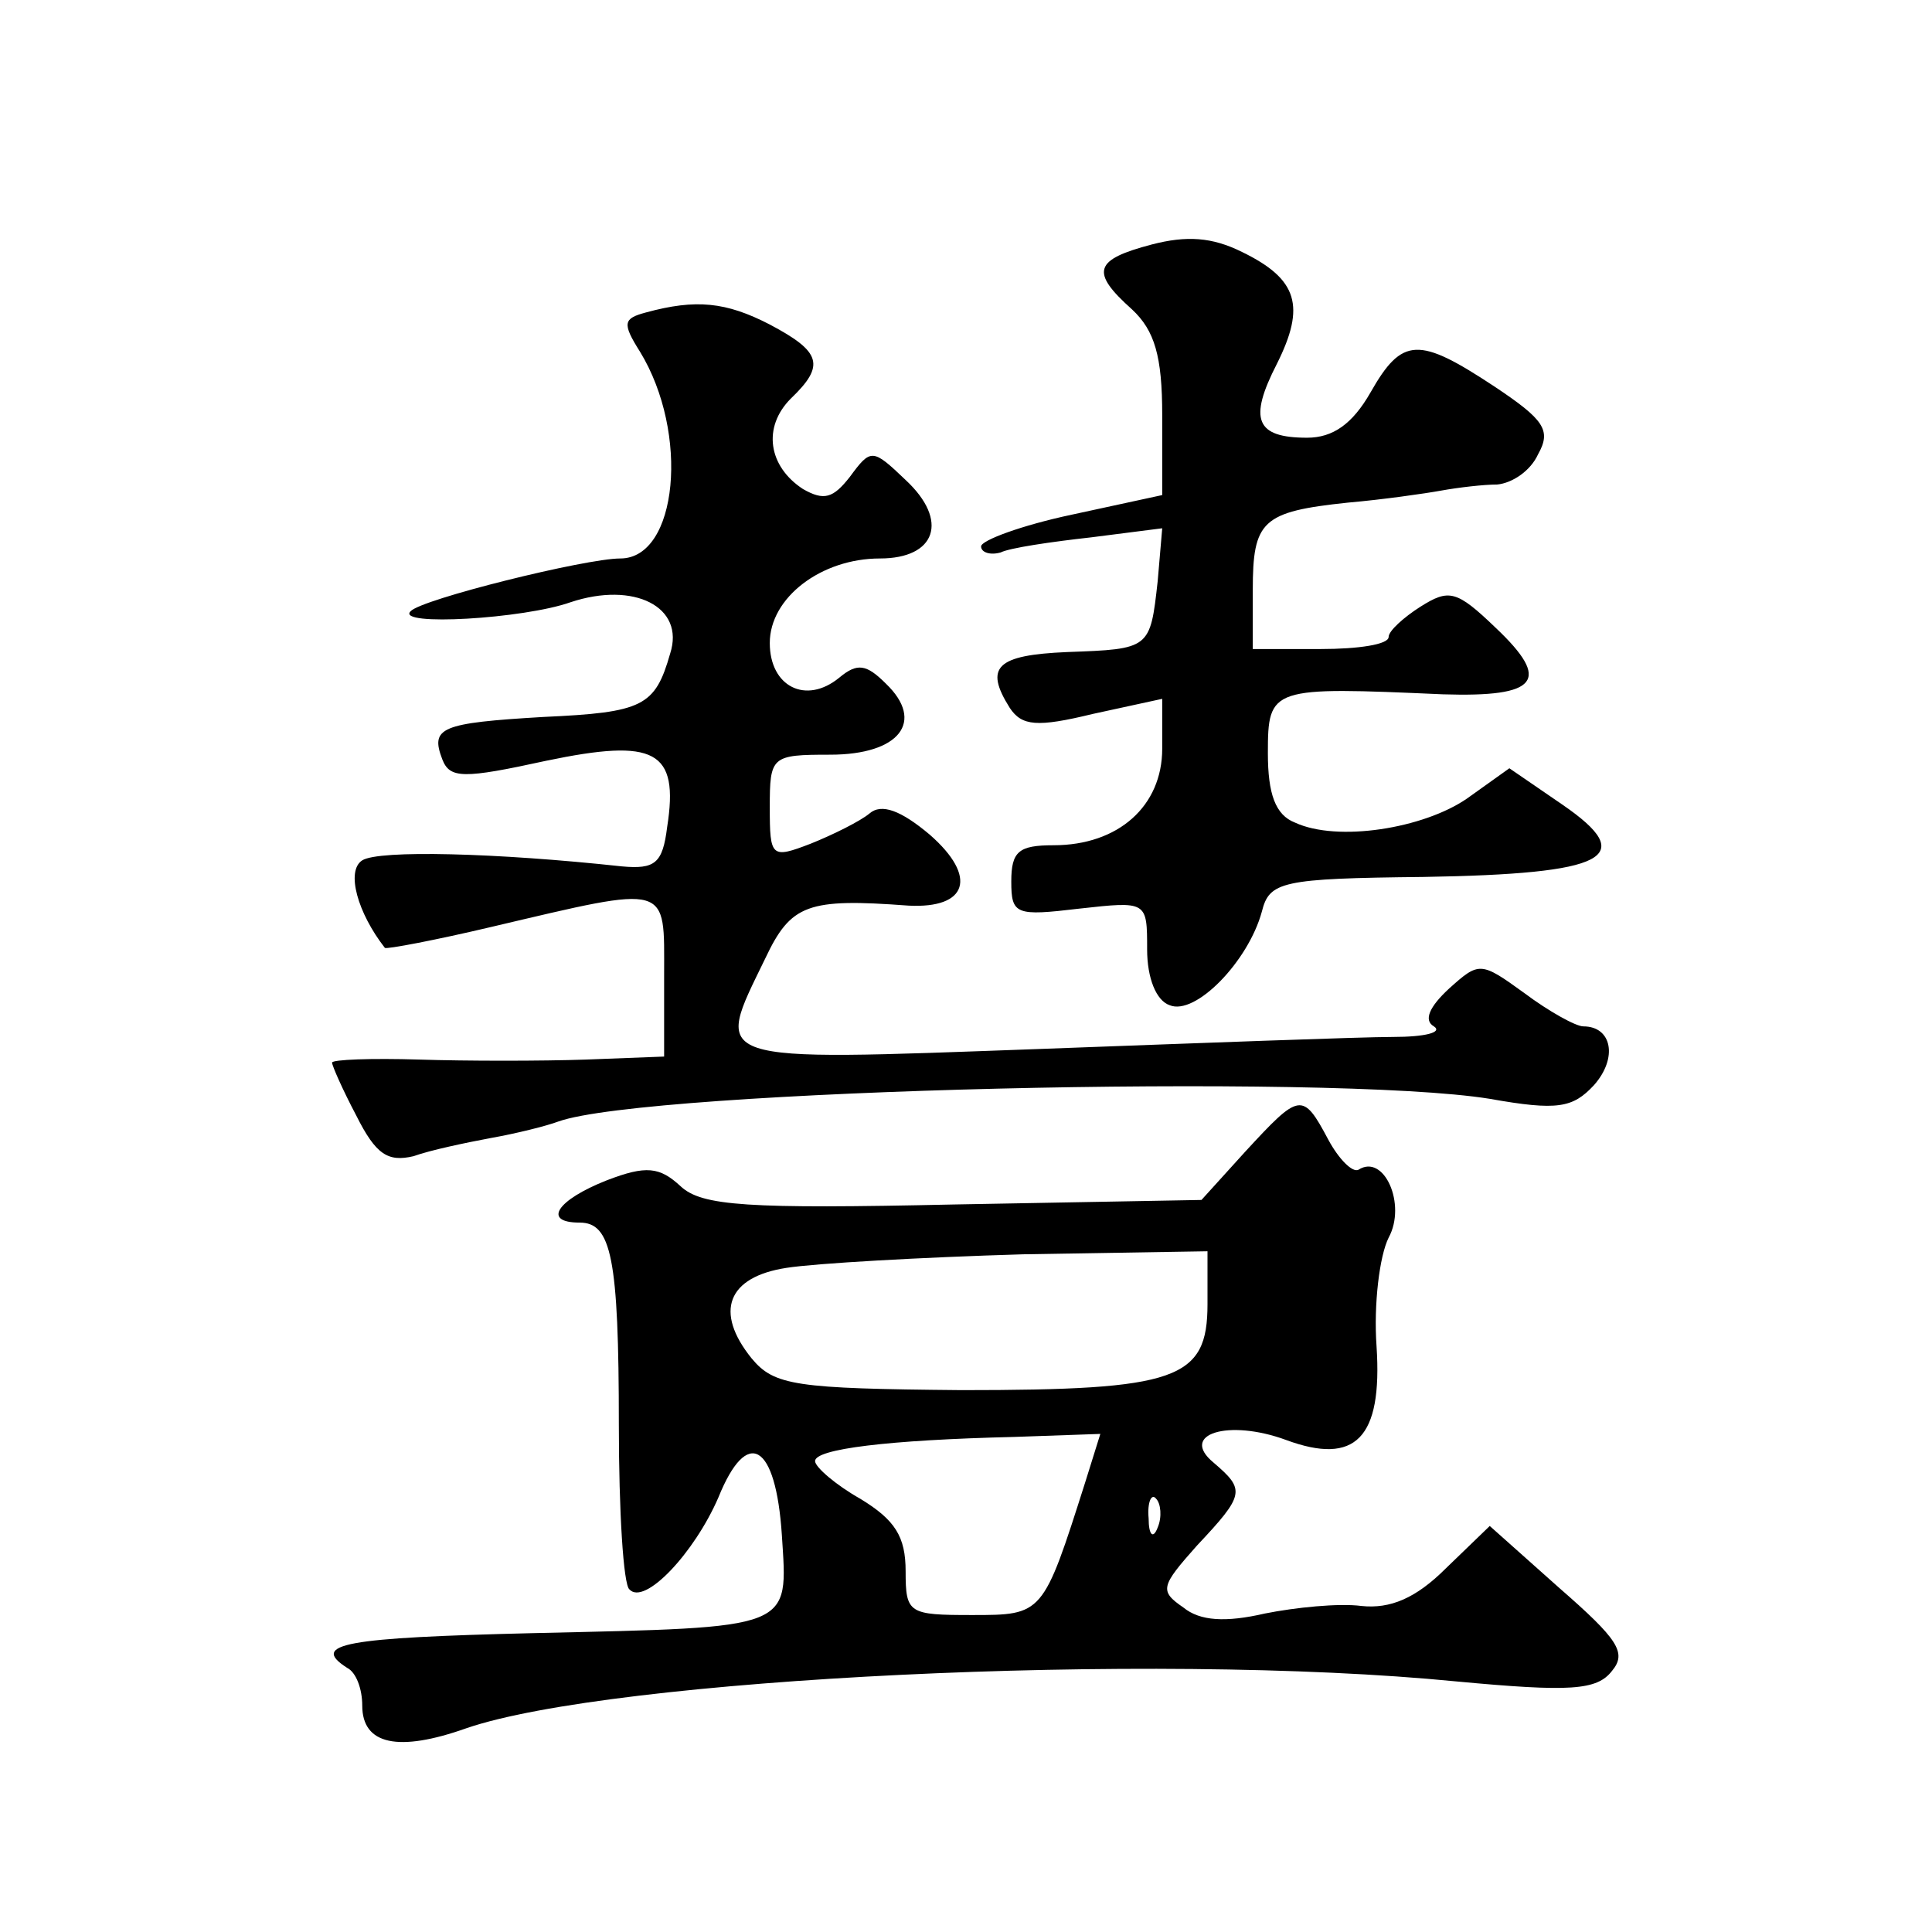 <?xml version="1.0" standalone="no"?>
<!DOCTYPE svg PUBLIC "-//W3C//DTD SVG 20010904//EN"
 "http://www.w3.org/TR/2001/REC-SVG-20010904/DTD/svg10.dtd">
<svg version="1.0" xmlns="http://www.w3.org/2000/svg"
 width="128pt" height="128pt" viewBox="0 0 128 128"
 preserveAspectRatio="xMidYMid meet">
<g transform="translate(0,128) scale(0.1,-0.1)"
fill="#0" stroke="none">
<path d="M763 1118 c-38 -10 -41 -18 -13 -43 15 -14 20 -31 20 -70 l0 -53 -60 -13
c-33 -7 -60 -17 -60 -21 0 -4 6 -6 13 -4 6 3 33 7 60 10 l47 6 -3 -35 c-5 -45 -5
-45 -60 -47 -47 -2 -55 -10 -38 -37 8 -12 18 -13 55 -4 l46 10 0 -33 c0 -38 -29
-64 -72 -64 -23 0 -28 -4 -28 -24 0 -22 3 -23 45 -18 45 5 45 5 45 -27 0 -19 6
-34 15 -37 17 -7 52 29 61 62 5 20 13 22 107 23 122 2 143 13 92 48 l-35 24 -28
-20 c-29 -20 -86 -29 -114 -16 -13 5 -18 19 -18 46 0 44 2 44 116 39 63 -2 72 9
35 44 -26 25 -31 26 -50 14 -11 -7 -21 -16 -21 -20 0 -5 -20 -8 -45 -8 l-45 0 0
39 c0 46 6 52 63 58 23 2 51 6 62 8 11 2 28 4 37 4 10 1 22 9 27 20 9 16 4 23 -29
45 -50 33 -61 33 -82 -4 -12 -21 -25 -30 -42 -30 -34 0 -39 12 -20 49 19 38 14
56 -23 74 -20 10 -37 11 -60 5z M428 1073 c-15 -4 -16 -7 -4 -26 33 -54 25 -137
-13 -137 -23 0 -132 -27 -139 -35 -10 -10 75 -5 106 6 42 14 76 -3 66 -34 -10 -35
-18 -39 -84 -42 -68 -4 -75 -7 -67 -28 5 -13 14 -13 69 -1 72 15 88 7 80 -44 -3
-24 -8 -28 -30 -26 -83 9 -161 11 -172 4 -11 -7 -3 -35 15 -58 1 -1 33 5 71 14
119 28 114 29 114 -32 l0 -54 -52 -2 c-29 -1 -79 -1 -110 0 -32 1 -58 0 -58 -2
0 -2 7 -18 16 -35 13 -26 21 -31 38 -27 11 4 35 9 51 12 17 3 37 8 45 11 59 21
512 32 617 15 45 -8 55 -6 69 9 16 18 12 39 -7 39 -5 0 -23 10 -39 22 -29 21 -30
21 -50 3 -13 -12 -17 -21 -10 -25 6 -4 -6 -7 -27 -7 -21 0 -127 -4 -235 -8 -221
-8 -215 -10 -181 60 17 36 28 40 95 35 39 -2 46 19 14 47 -19 16 -32 21 -40 14
-6 -5 -24 -14 -39 -20 -26 -10 -27 -9 -27 24 0 34 1 35 40 35 46 0 63 22 37 47
-13 13 -19 14 -31 4 -22 -18 -46 -6 -46 23 0 30 34 56 73 56 37 0 46 25 17 52 -22
21 -23 21 -37 2 -11 -14 -17 -16 -31 -8 -23 15 -27 41 -8 60 23 22 20 31 -14 49
-29 15 -49 17 -82 8z M825 517 l-29 -32 -164 -3 c-137 -3 -167 -1 -181 12 -14 13
-23 14 -49 4 -33 -13 -43 -28 -18 -28 21 0 26 -23 26 -134 0 -57 3 -106 7 -109
10 -11 43 24 59 61 19 47 38 36 42 -25 4 -63 9 -61 -165 -65 -124 -3 -148 -7 -123
-23 6 -3 10 -14 10 -25 0 -26 24 -31 69 -15 96 33 453 51 656 31 75 -7 93 -6 103
7 10 12 4 21 -35 55 l-46 41 -29 -28 c-20 -20 -37 -27 -56 -25 -15 2 -44 -1 -64
-5 -26 -6 -43 -5 -54 4 -16 11 -15 14 9 41 32 34 32 37 11 55 -23 19 10 29 48 15
46 -17 64 1 60 62 -2 28 2 60 8 72 12 22 -3 56 -20 45 -4 -2 -13 7 -20 20 -17 32
-19 31 -55 -8z m-25 -101 c0 -50 -20 -57 -163 -57 -110 1 -124 3 -139 21 -25 31
-16 54 23 60 19 3 89 7 157 9 l122 2 0 -35z m-81 -118 c-28 -88 -28 -88 -75 -88
-42 0 -44 1 -44 29 0 23 -7 34 -30 48 -16 9 -30 21 -30 25 0 8 48 14 132 16 l57
2 -10 -32z m48 -30 c-3 -8 -6 -5 -6 6 -1 11 2 17 5 13 3 -3 4 -12 1 -19z"/>
</g>
</svg>
